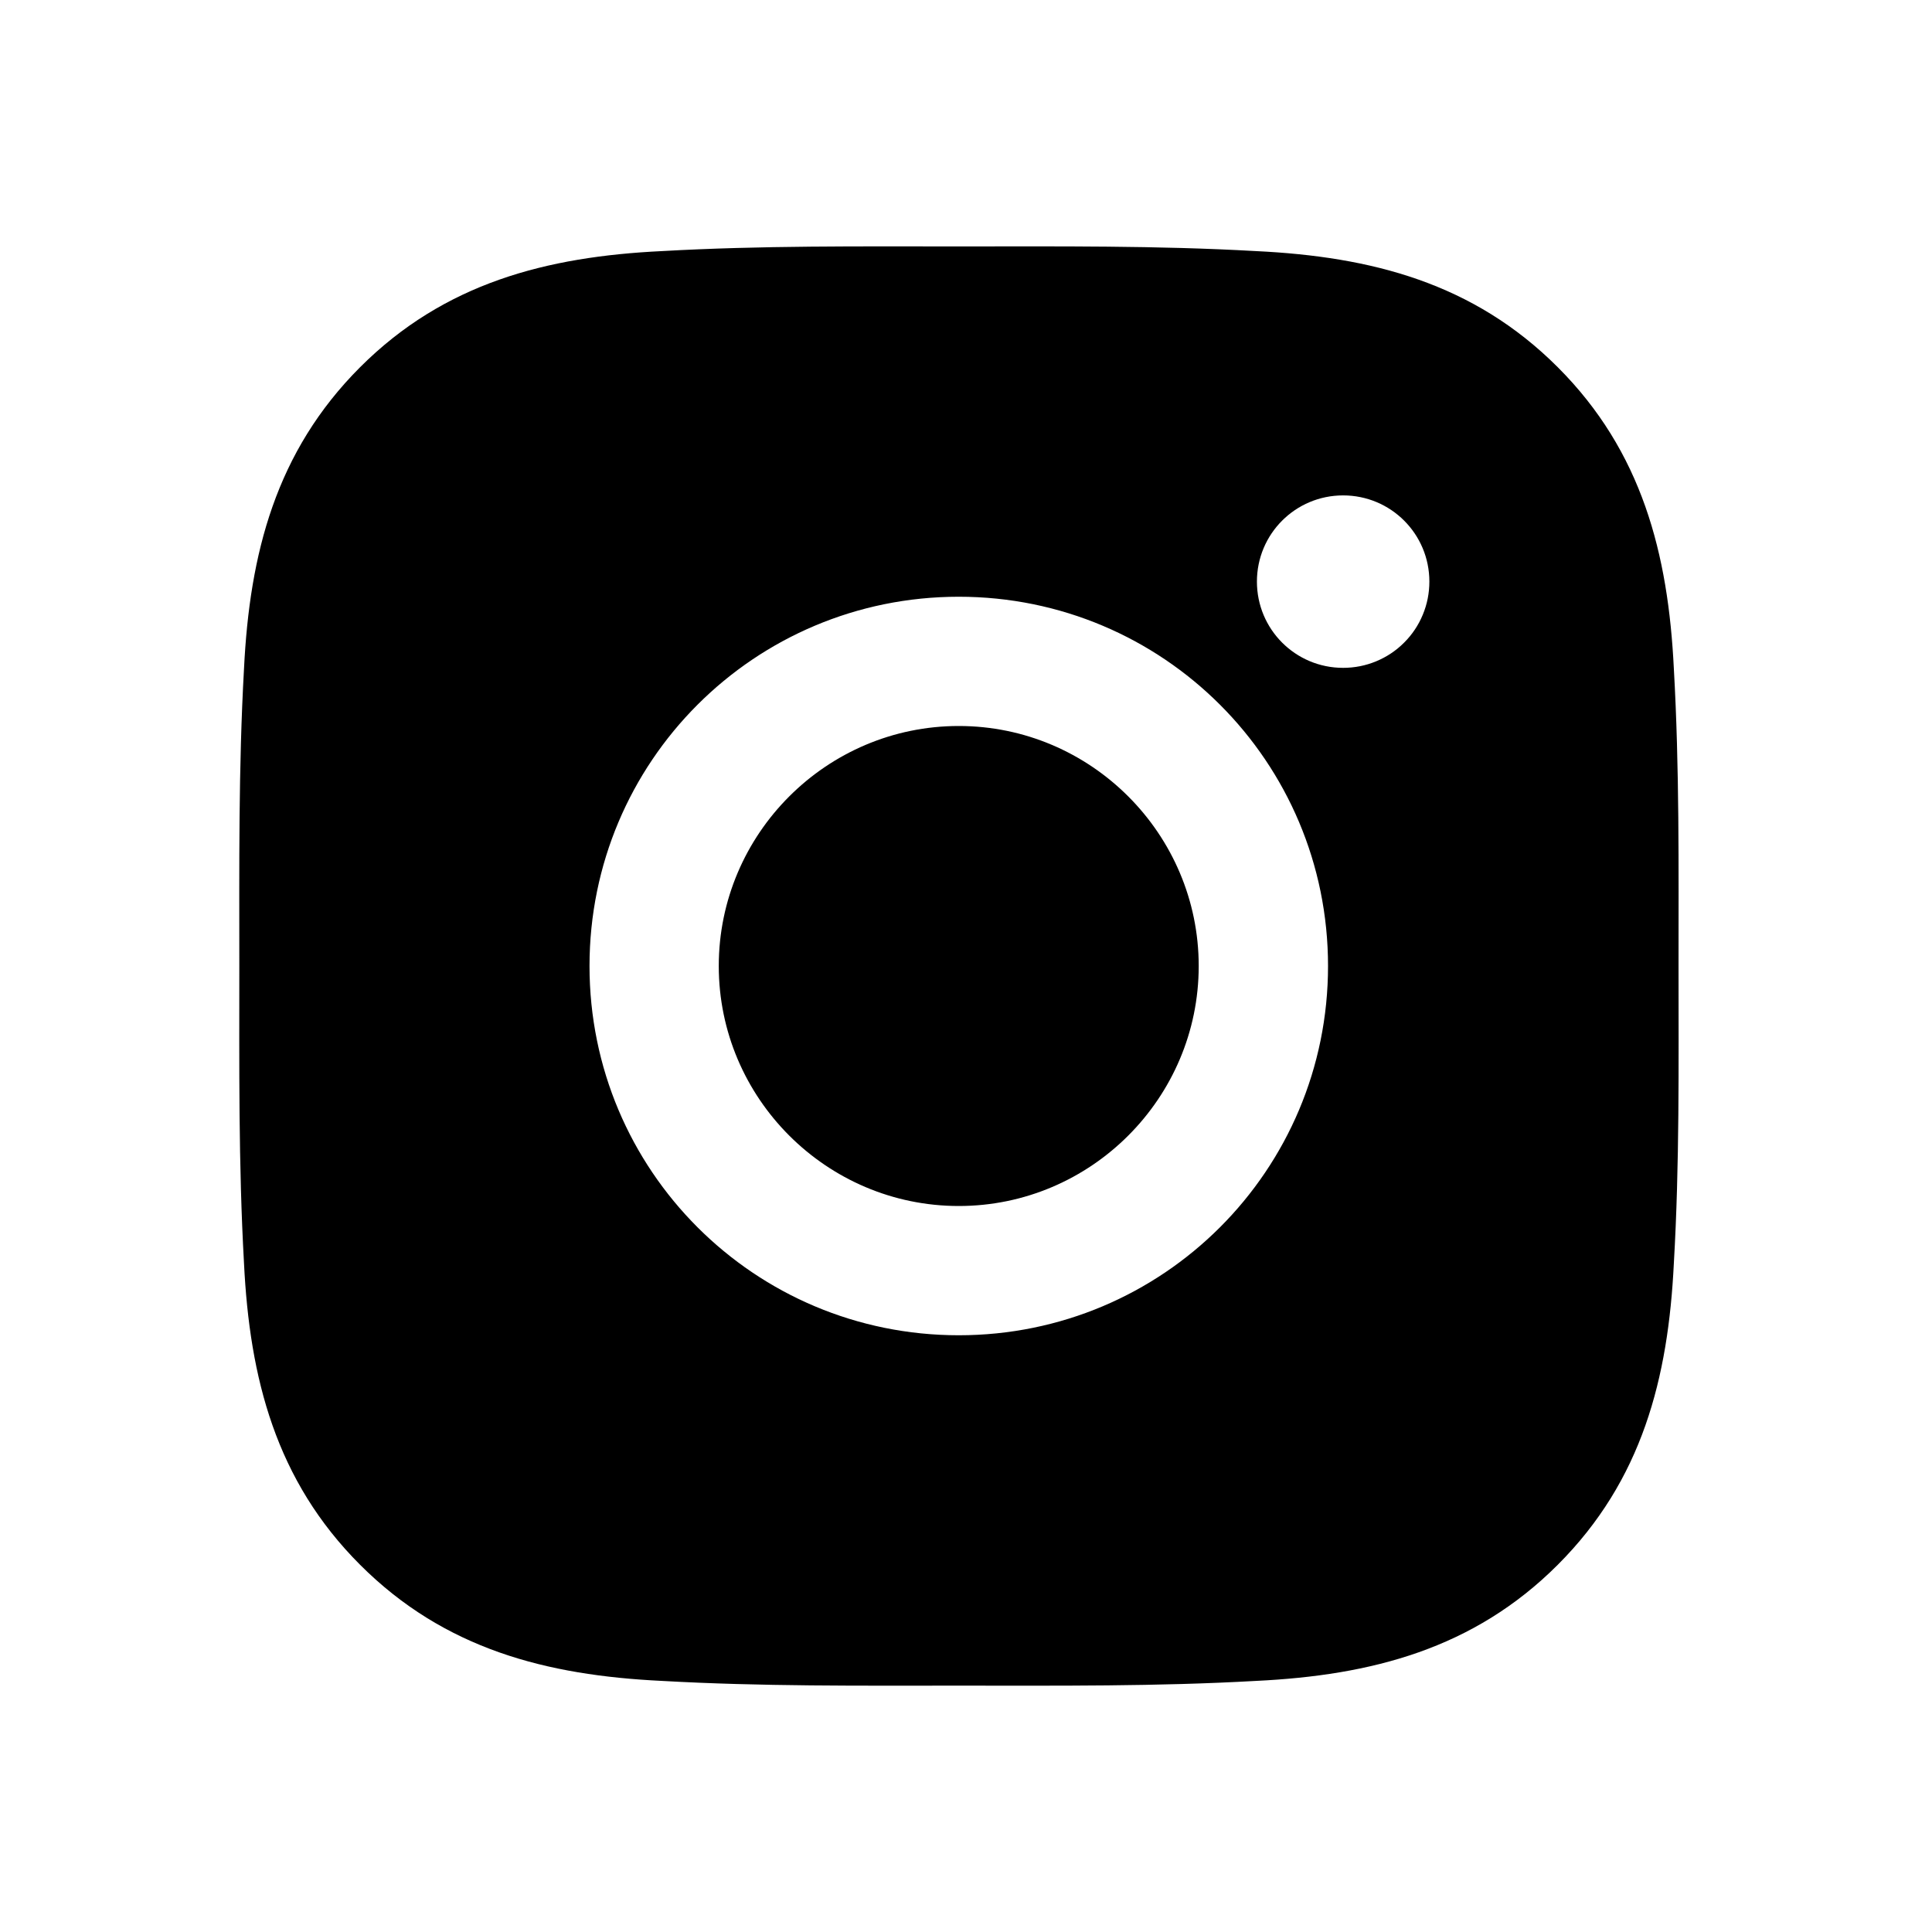 <svg width="31" height="31" viewBox="0 0 31 31" fill="none" xmlns="http://www.w3.org/2000/svg">
<path d="M15.384 11.649C13.263 11.649 11.533 13.38 11.533 15.5C11.533 17.62 13.263 19.351 15.384 19.351C17.504 19.351 19.234 17.62 19.234 15.5C19.234 13.38 17.504 11.649 15.384 11.649ZM26.933 15.5C26.933 13.905 26.948 12.325 26.858 10.733C26.768 8.885 26.347 7.244 24.995 5.892C23.64 4.537 22.002 4.118 20.153 4.029C18.558 3.939 16.978 3.954 15.386 3.954C13.792 3.954 12.212 3.939 10.62 4.029C8.771 4.118 7.13 4.54 5.778 5.892C4.424 7.247 4.005 8.885 3.915 10.733C3.826 12.328 3.84 13.908 3.84 15.5C3.84 17.092 3.826 18.675 3.915 20.267C4.005 22.115 4.426 23.756 5.778 25.108C7.133 26.463 8.771 26.882 10.62 26.971C12.215 27.061 13.795 27.047 15.386 27.047C16.981 27.047 18.561 27.061 20.153 26.971C22.002 26.882 23.643 26.46 24.995 25.108C26.35 23.753 26.768 22.115 26.858 20.267C26.95 18.675 26.933 17.095 26.933 15.5ZM15.384 21.425C12.105 21.425 9.459 18.779 9.459 15.5C9.459 12.221 12.105 9.575 15.384 9.575C18.662 9.575 21.309 12.221 21.309 15.5C21.309 18.779 18.662 21.425 15.384 21.425ZM21.551 10.716C20.786 10.716 20.168 10.098 20.168 9.332C20.168 8.567 20.786 7.949 21.551 7.949C22.317 7.949 22.935 8.567 22.935 9.332C22.935 9.514 22.9 9.694 22.83 9.862C22.761 10.03 22.659 10.183 22.53 10.311C22.402 10.44 22.249 10.542 22.081 10.611C21.913 10.681 21.733 10.716 21.551 10.716Z" fill="black"/>
</svg>
